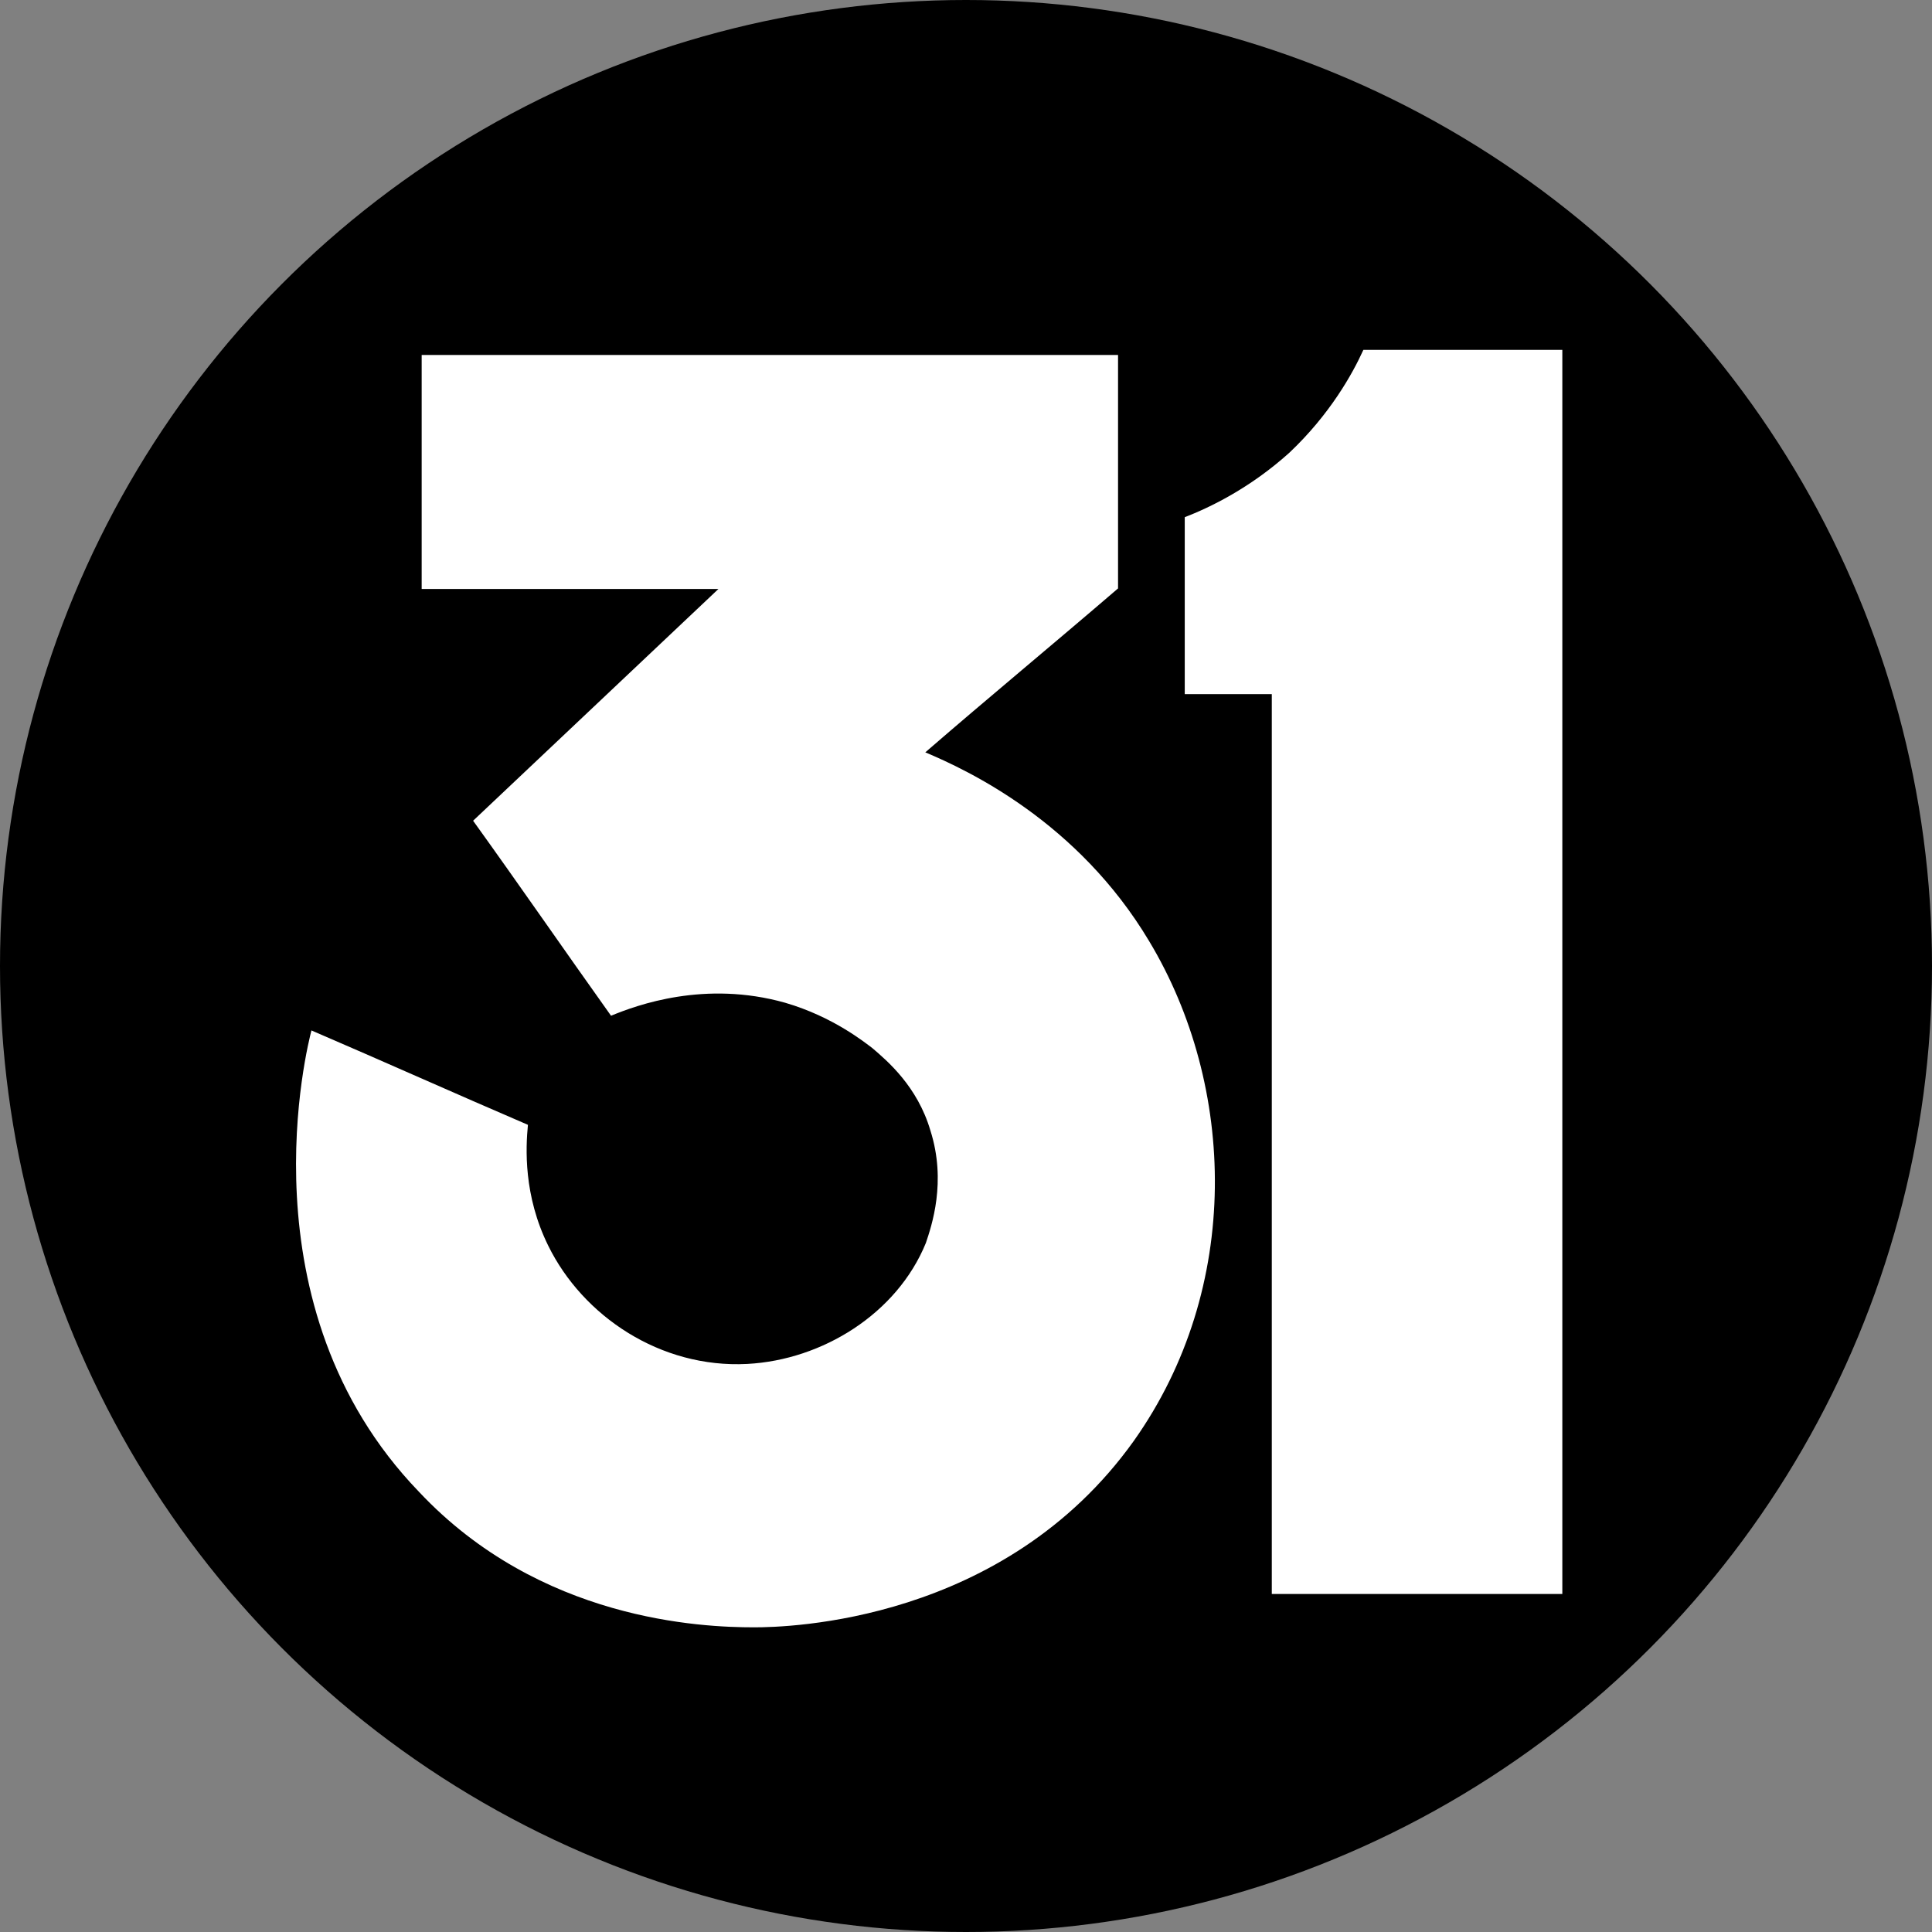 <?xml version="1.0" encoding="utf-8"?>
<!-- Generator: Adobe Illustrator 25.2.0, SVG Export Plug-In . SVG Version: 6.00 Build 0)  -->
<svg version="1.1" id="Layer_1" xmlns="http://www.w3.org/2000/svg" xmlns:xlink="http://www.w3.org/1999/xlink" x="0px" y="0px"
	 viewBox="0 0 341.8 341.8" style="enable-background:new 0 0 341.8 341.8;" xml:space="preserve">
<rect x="0" y="0" width="341.8" height="341.8" fill="#808080" stroke="none"/>
<style type="text/css">
	.st0{fill:#FFFFFF;}
</style>
<circle cx="170.9" cy="170.9" r="170.9"/>
<path class="st0" d="M133.4,287.9c5.9,0,44.2-0.8,67.2-33c19.2-27.1,18.1-62.8,2.7-88.4c-12.6-21.1-32-30.2-39.6-33.4
	c11.2-9.7,22.7-19.2,34.1-29V62.8H74.6c0,13.7,0,27.7,0,41.4c17.5,0,35,0,52.5,0c-14.5,13.7-29.1,27.5-43.4,41
	c8.2,11.4,16.2,23,24.4,34.5c4.6-1.9,16.6-6.3,30.8-2.3c8.6,2.5,14.3,7.2,15.4,8c2.7,2.3,8,6.8,10.3,14.6c2.9,9.1,0.2,16.9-0.8,19.9
	c-5.1,12.5-18.3,20.7-31.6,21.4c-15.4,0.8-29.1-8.5-35.2-20.9c-4.4-8.9-4-17.3-3.6-21.4c-12.8-5.5-25.5-11.2-38.3-16.7
	c-0.6,2.3-12.6,48.8,19,81.6C95.5,286.7,124.1,287.9,133.4,287.9z"/>
<path class="st0" d="M225,282h51.4c0-73.4,0-146.7,0-220.1c-11.8,0-23.4,0-35.2,0c-1.9,4.2-5.9,11.4-13.1,18.2
	c-7,6.3-14.1,9.7-18.5,11.4c0,10.4,0,20.9,0,31.3c5.1,0,10.3,0,15.4,0C225,122.8,225,282,225,282z"/>
</svg>
